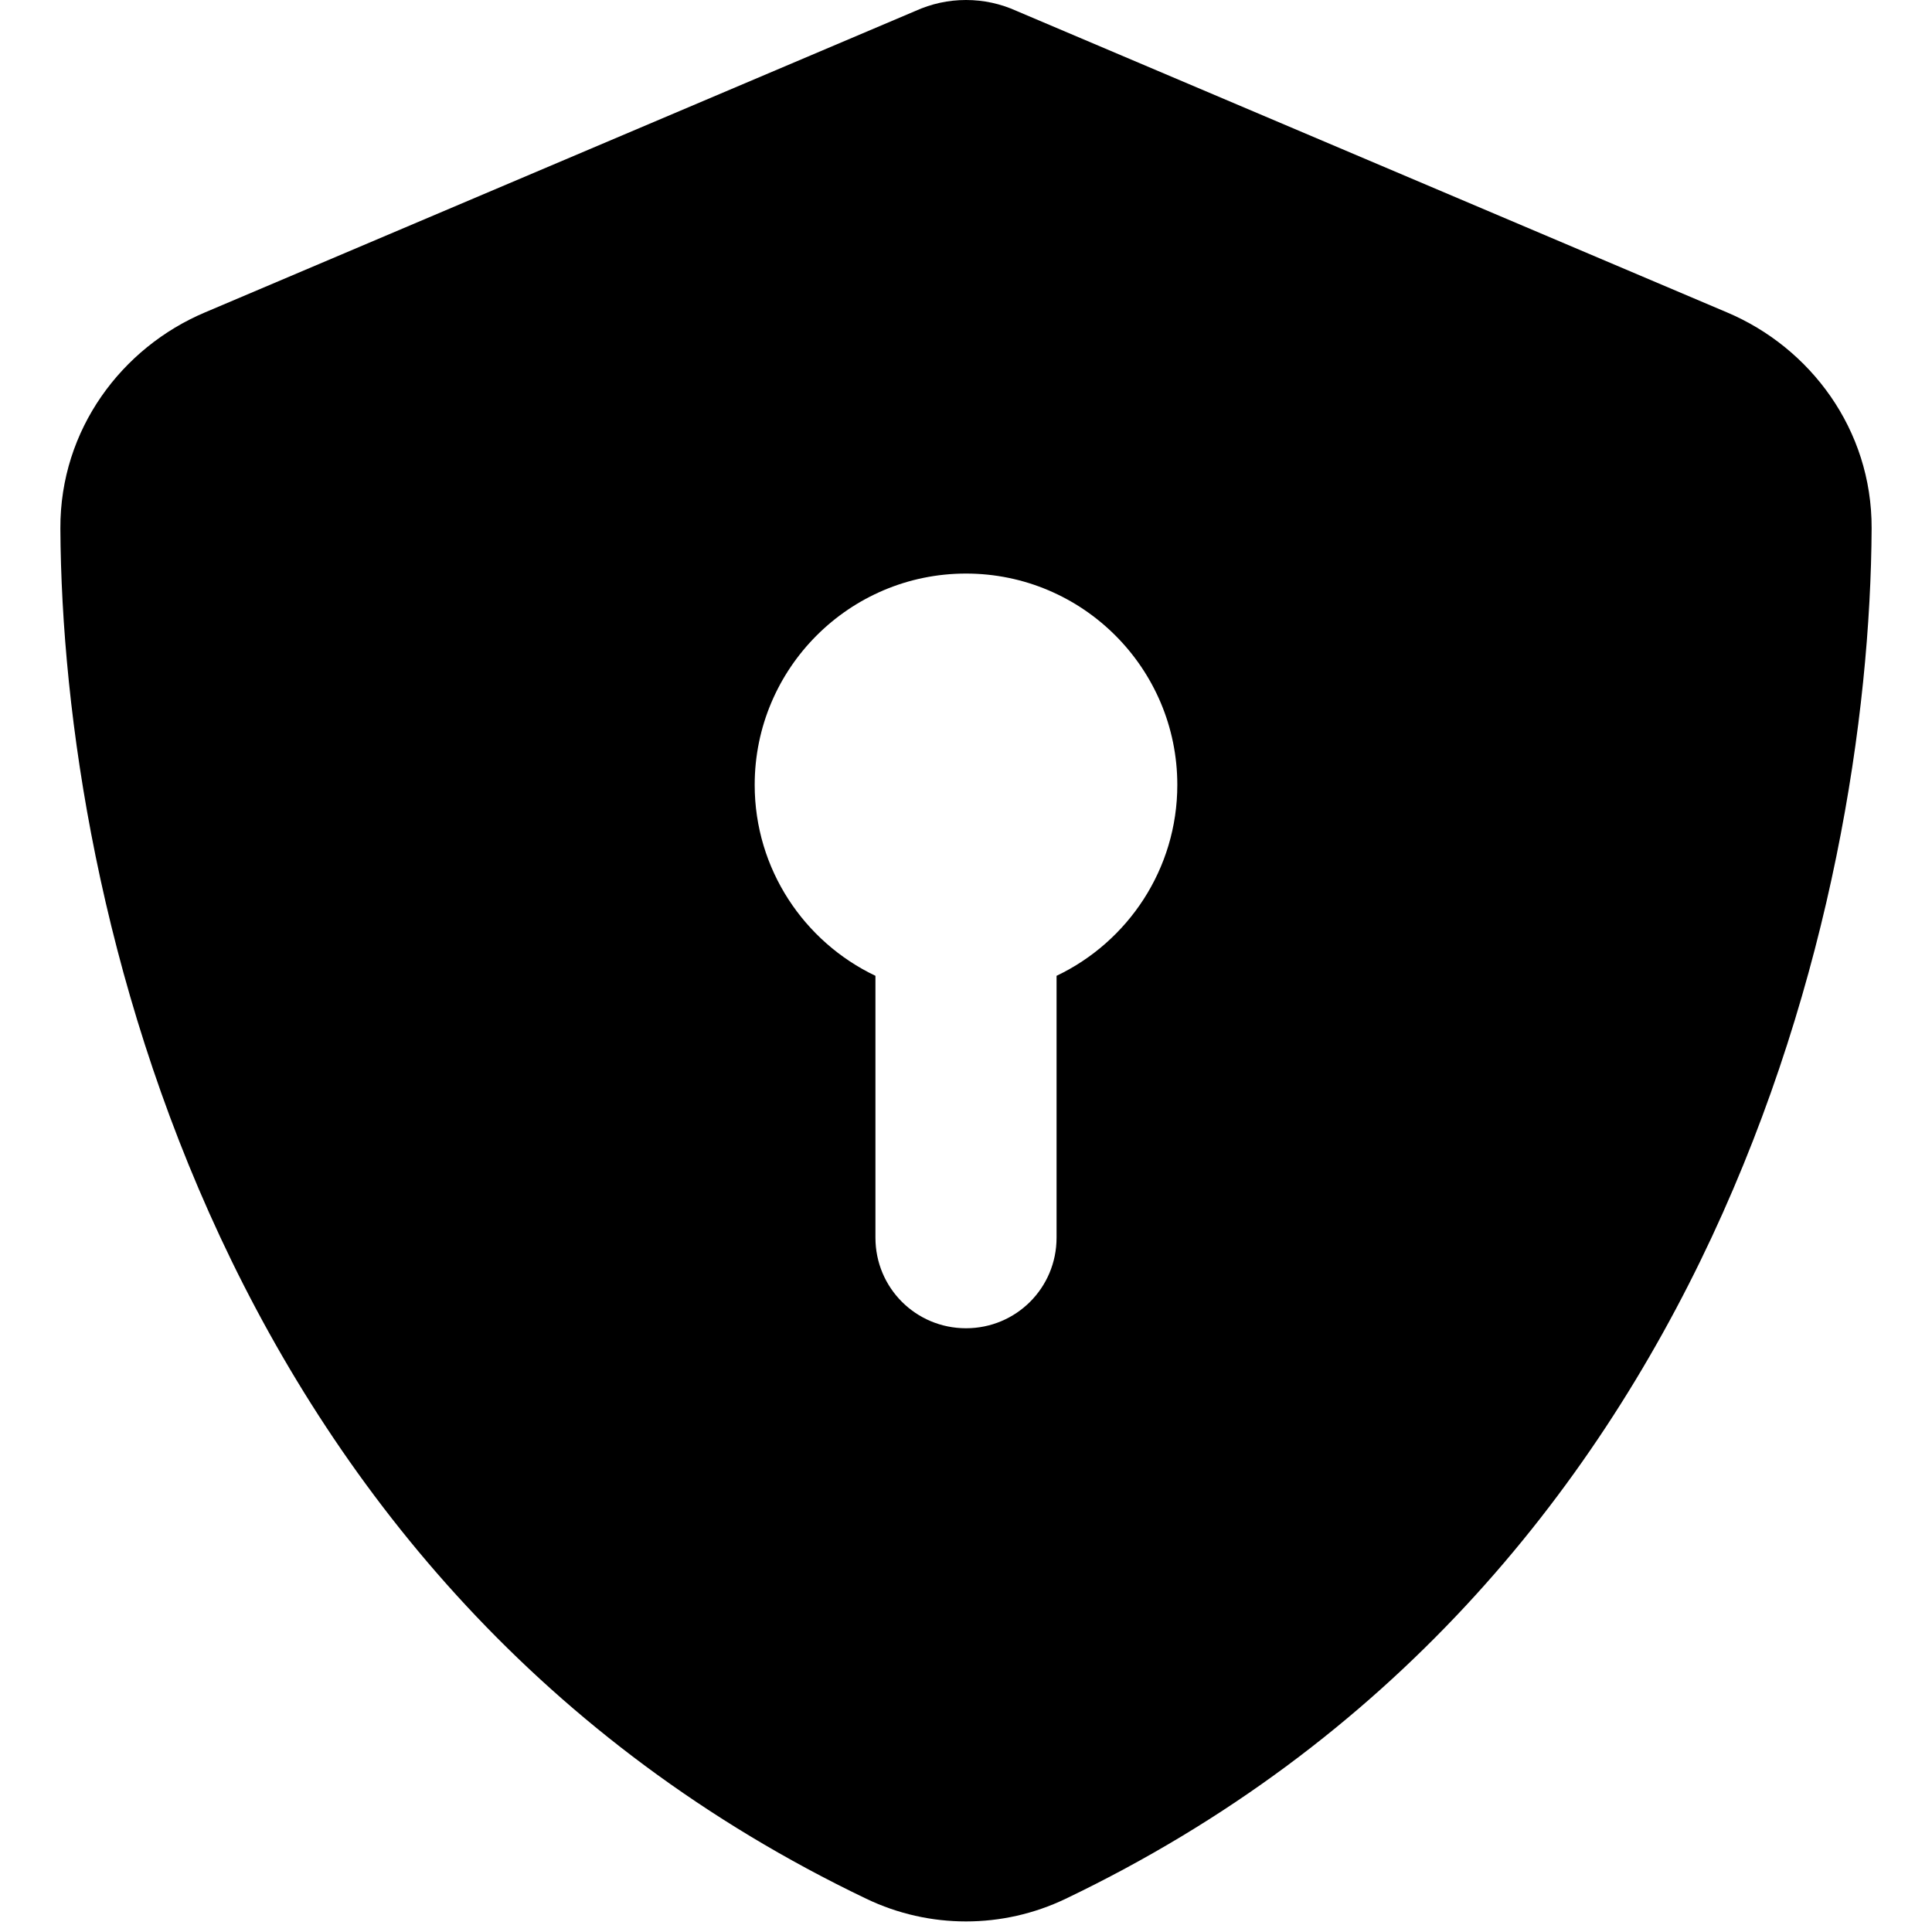 <svg xmlns="http://www.w3.org/2000/svg" viewBox="0 0 512 512"><!--! Font Awesome Pro 6.5.1 by @fontawesome - https://fontawesome.com License - https://fontawesome.com/license (Commercial License) Copyright 2023 Fonticons, Inc. --><path d="M269.4 2.9C265.2 1 260.7 0 256 0s-9.2 1-13.4 2.9L54.3 82.8c-22 9.3-38.4 31-38.3 57.2c.5 99.2 41.3 280.7 213.6 363.2c16.7 8 36.1 8 52.8 0C454.7 420.7 495.5 239.2 496 140c.1-26.2-16.3-47.9-38.3-57.2L269.4 2.9zM312 208c0 22.3-13.1 41.6-32 50.6V328c0 13.3-10.7 24-24 24s-24-10.7-24-24V258.6c-18.9-9-32-28.3-32-50.6c0-30.9 25.1-56 56-56s56 25.1 56 56z"/></svg>